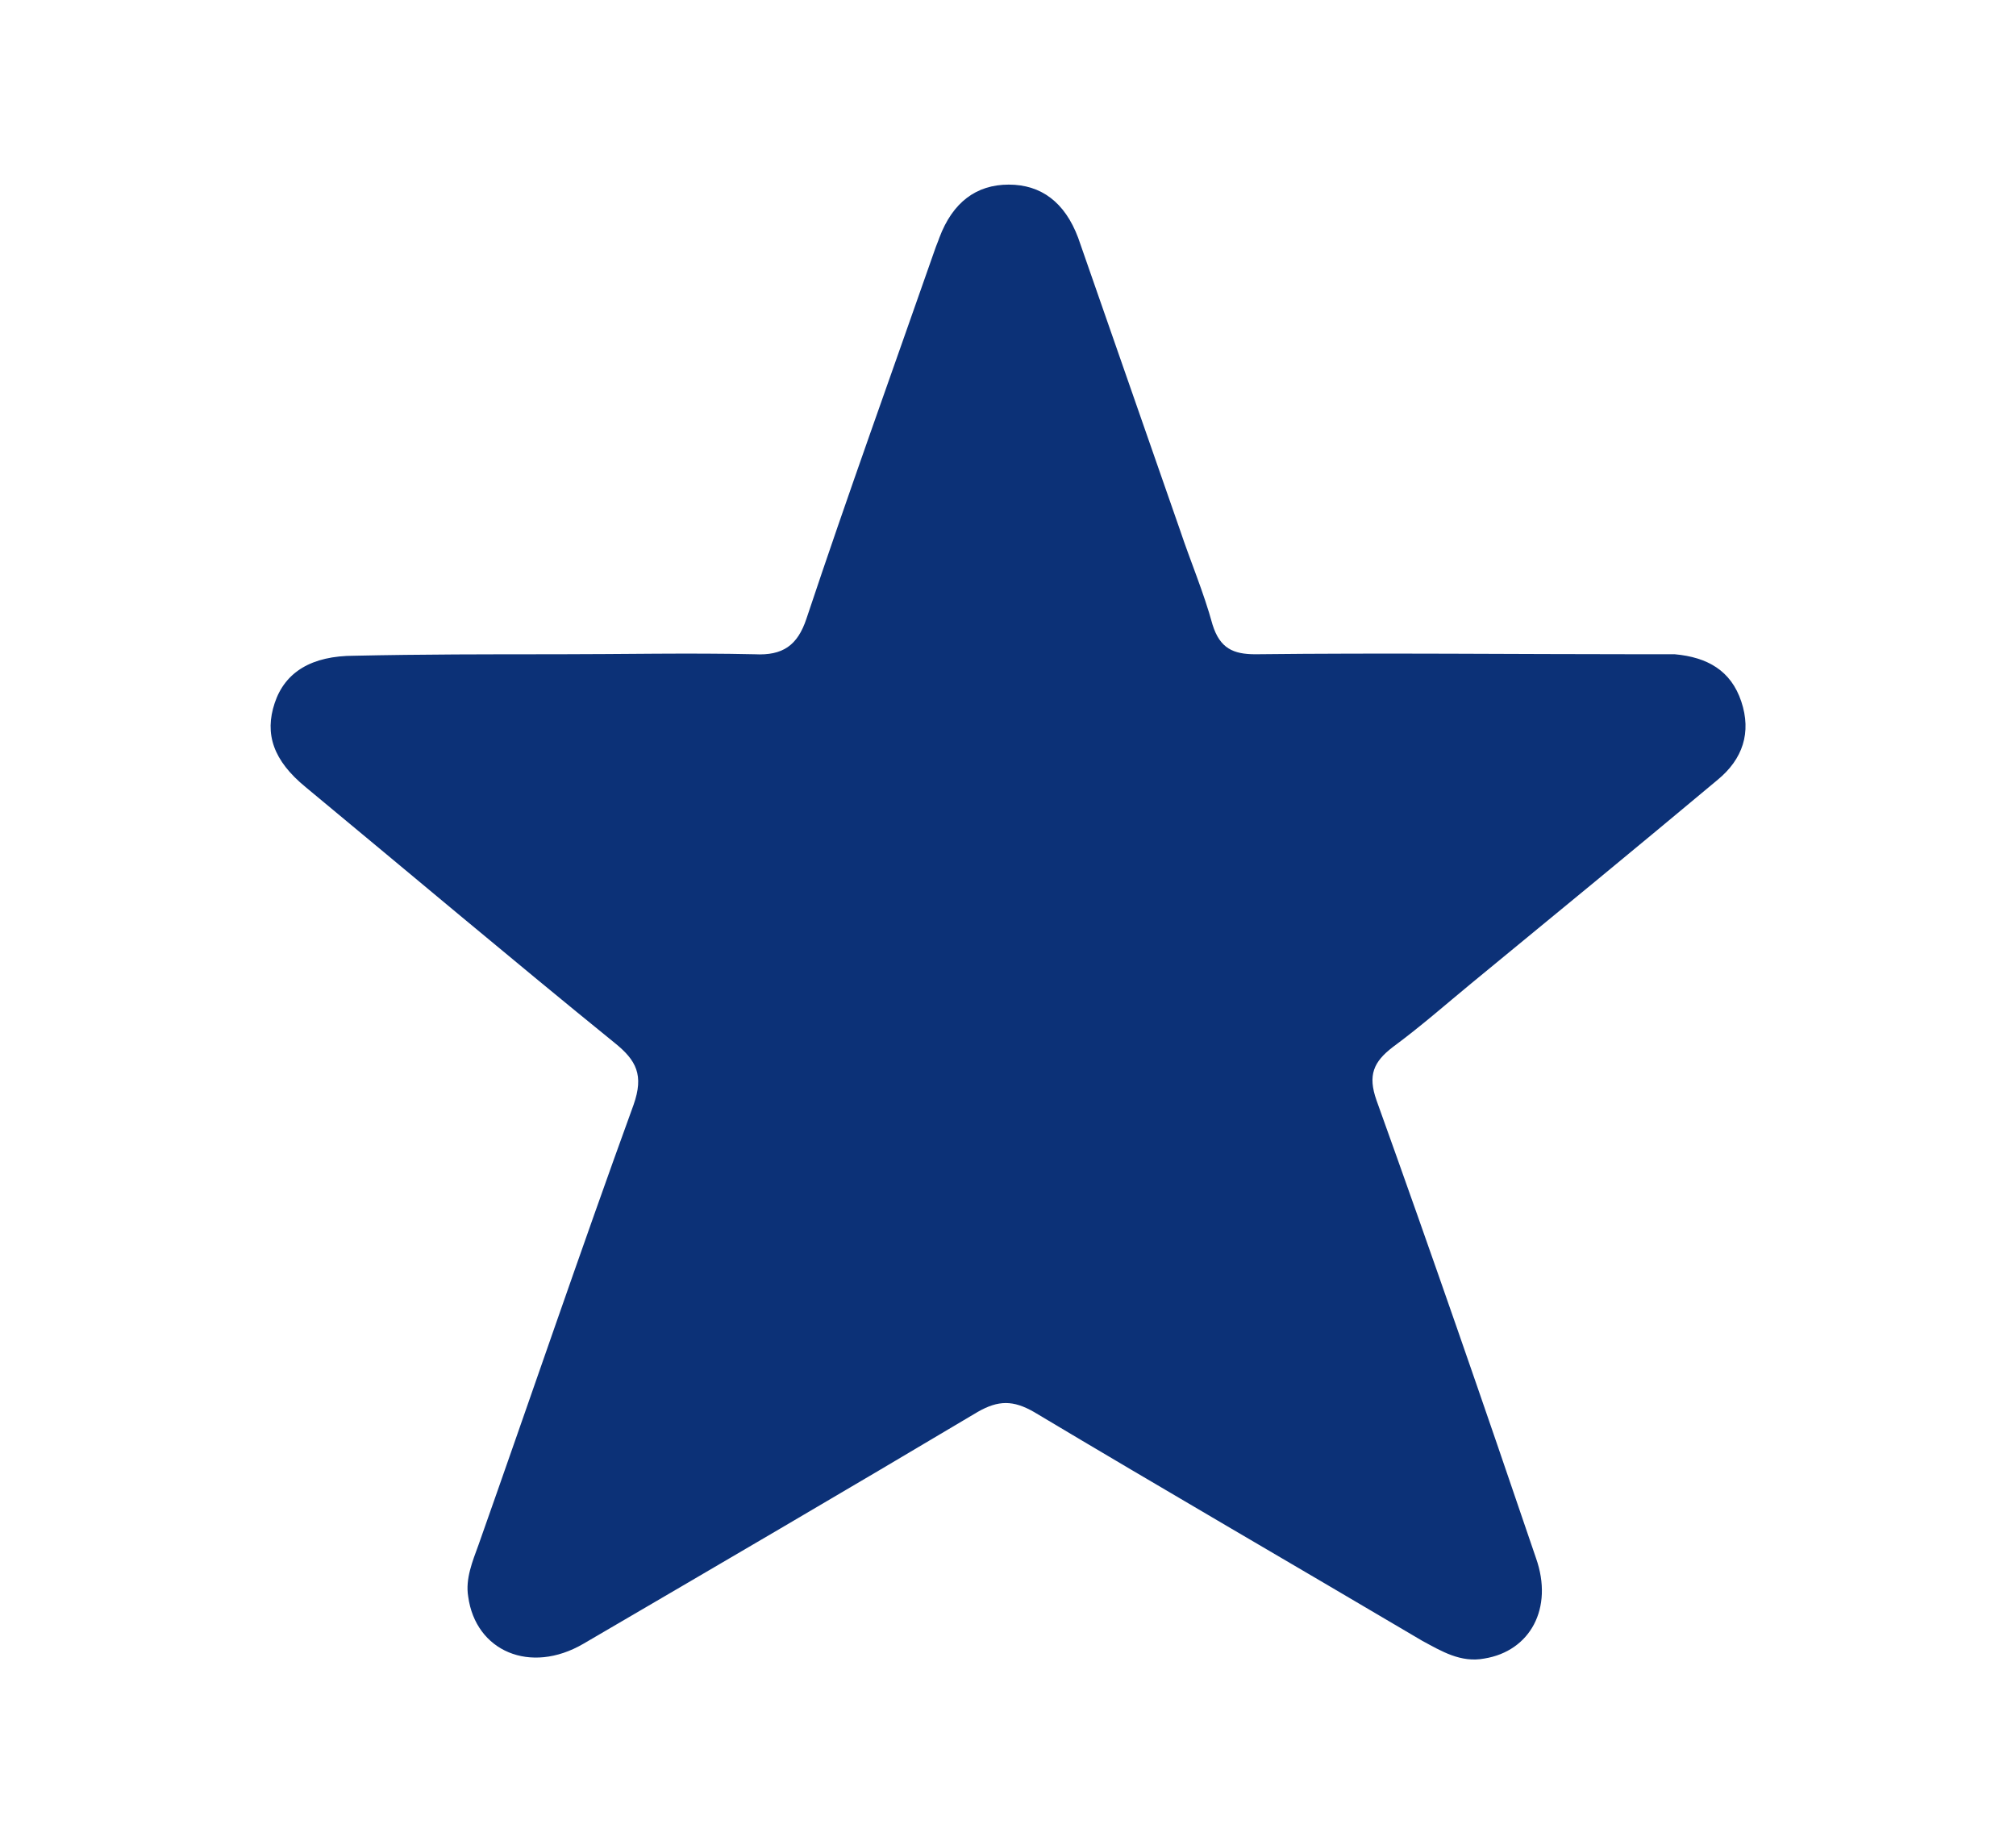 <?xml version="1.0" encoding="UTF-8"?> <!-- Generator: Adobe Illustrator 23.0.0, SVG Export Plug-In . SVG Version: 6.00 Build 0) --> <svg xmlns="http://www.w3.org/2000/svg" xmlns:xlink="http://www.w3.org/1999/xlink" id="Слой_1" x="0px" y="0px" viewBox="0 0 136.5 124.9" style="enable-background:new 0 0 136.5 124.9;" xml:space="preserve"> <style type="text/css"> .st0{fill:#0C3177;} </style> <g> <path class="st0" d="M37.7,44.3c4.5,0,8.9-0.1,13.4,0c1.9,0.1,2.9-0.6,3.5-2.4c2.8-8.4,5.8-16.7,8.7-25c0.1-0.3,0.2-0.5,0.3-0.8 c0.9-2.4,2.5-3.6,4.7-3.6c2.2,0,3.8,1.2,4.7,3.6c2.3,6.6,4.6,13.2,6.9,19.8c0.7,2.1,1.6,4.2,2.2,6.4c0.5,1.6,1.4,2,2.9,2 c8.8-0.1,17.5,0,26.3,0c0.7,0,1.4,0,2.1,0c2.2,0.2,3.8,1.1,4.5,3.2c0.7,2.1,0.1,3.9-1.6,5.3c-5.5,4.6-11.1,9.2-16.7,13.8 c-1.7,1.4-3.4,2.9-5.3,4.3c-1.3,1-1.7,1.9-1.1,3.6c3.7,10.3,7.3,20.7,10.8,31c1.2,3.4-0.4,6.3-3.5,6.8c-1.6,0.3-2.9-0.5-4.2-1.2 c-8.8-5.2-17.6-10.3-26.3-15.5c-1.4-0.8-2.4-0.8-3.8,0c-8.9,5.3-17.8,10.5-26.7,15.7c-3.6,2.1-7.3,0.5-7.8-3.2 c-0.2-1.2,0.3-2.4,0.7-3.5c3.5-9.9,6.9-19.9,10.5-29.8c0.7-2,0.2-3-1.3-4.2C34.7,65,27.7,59.1,20.7,53.3c-2.2-1.8-2.8-3.6-2.1-5.7 c0.7-2.1,2.5-3.2,5.4-3.2C28.6,44.3,33.1,44.3,37.7,44.3z"></path> </g> </svg> 